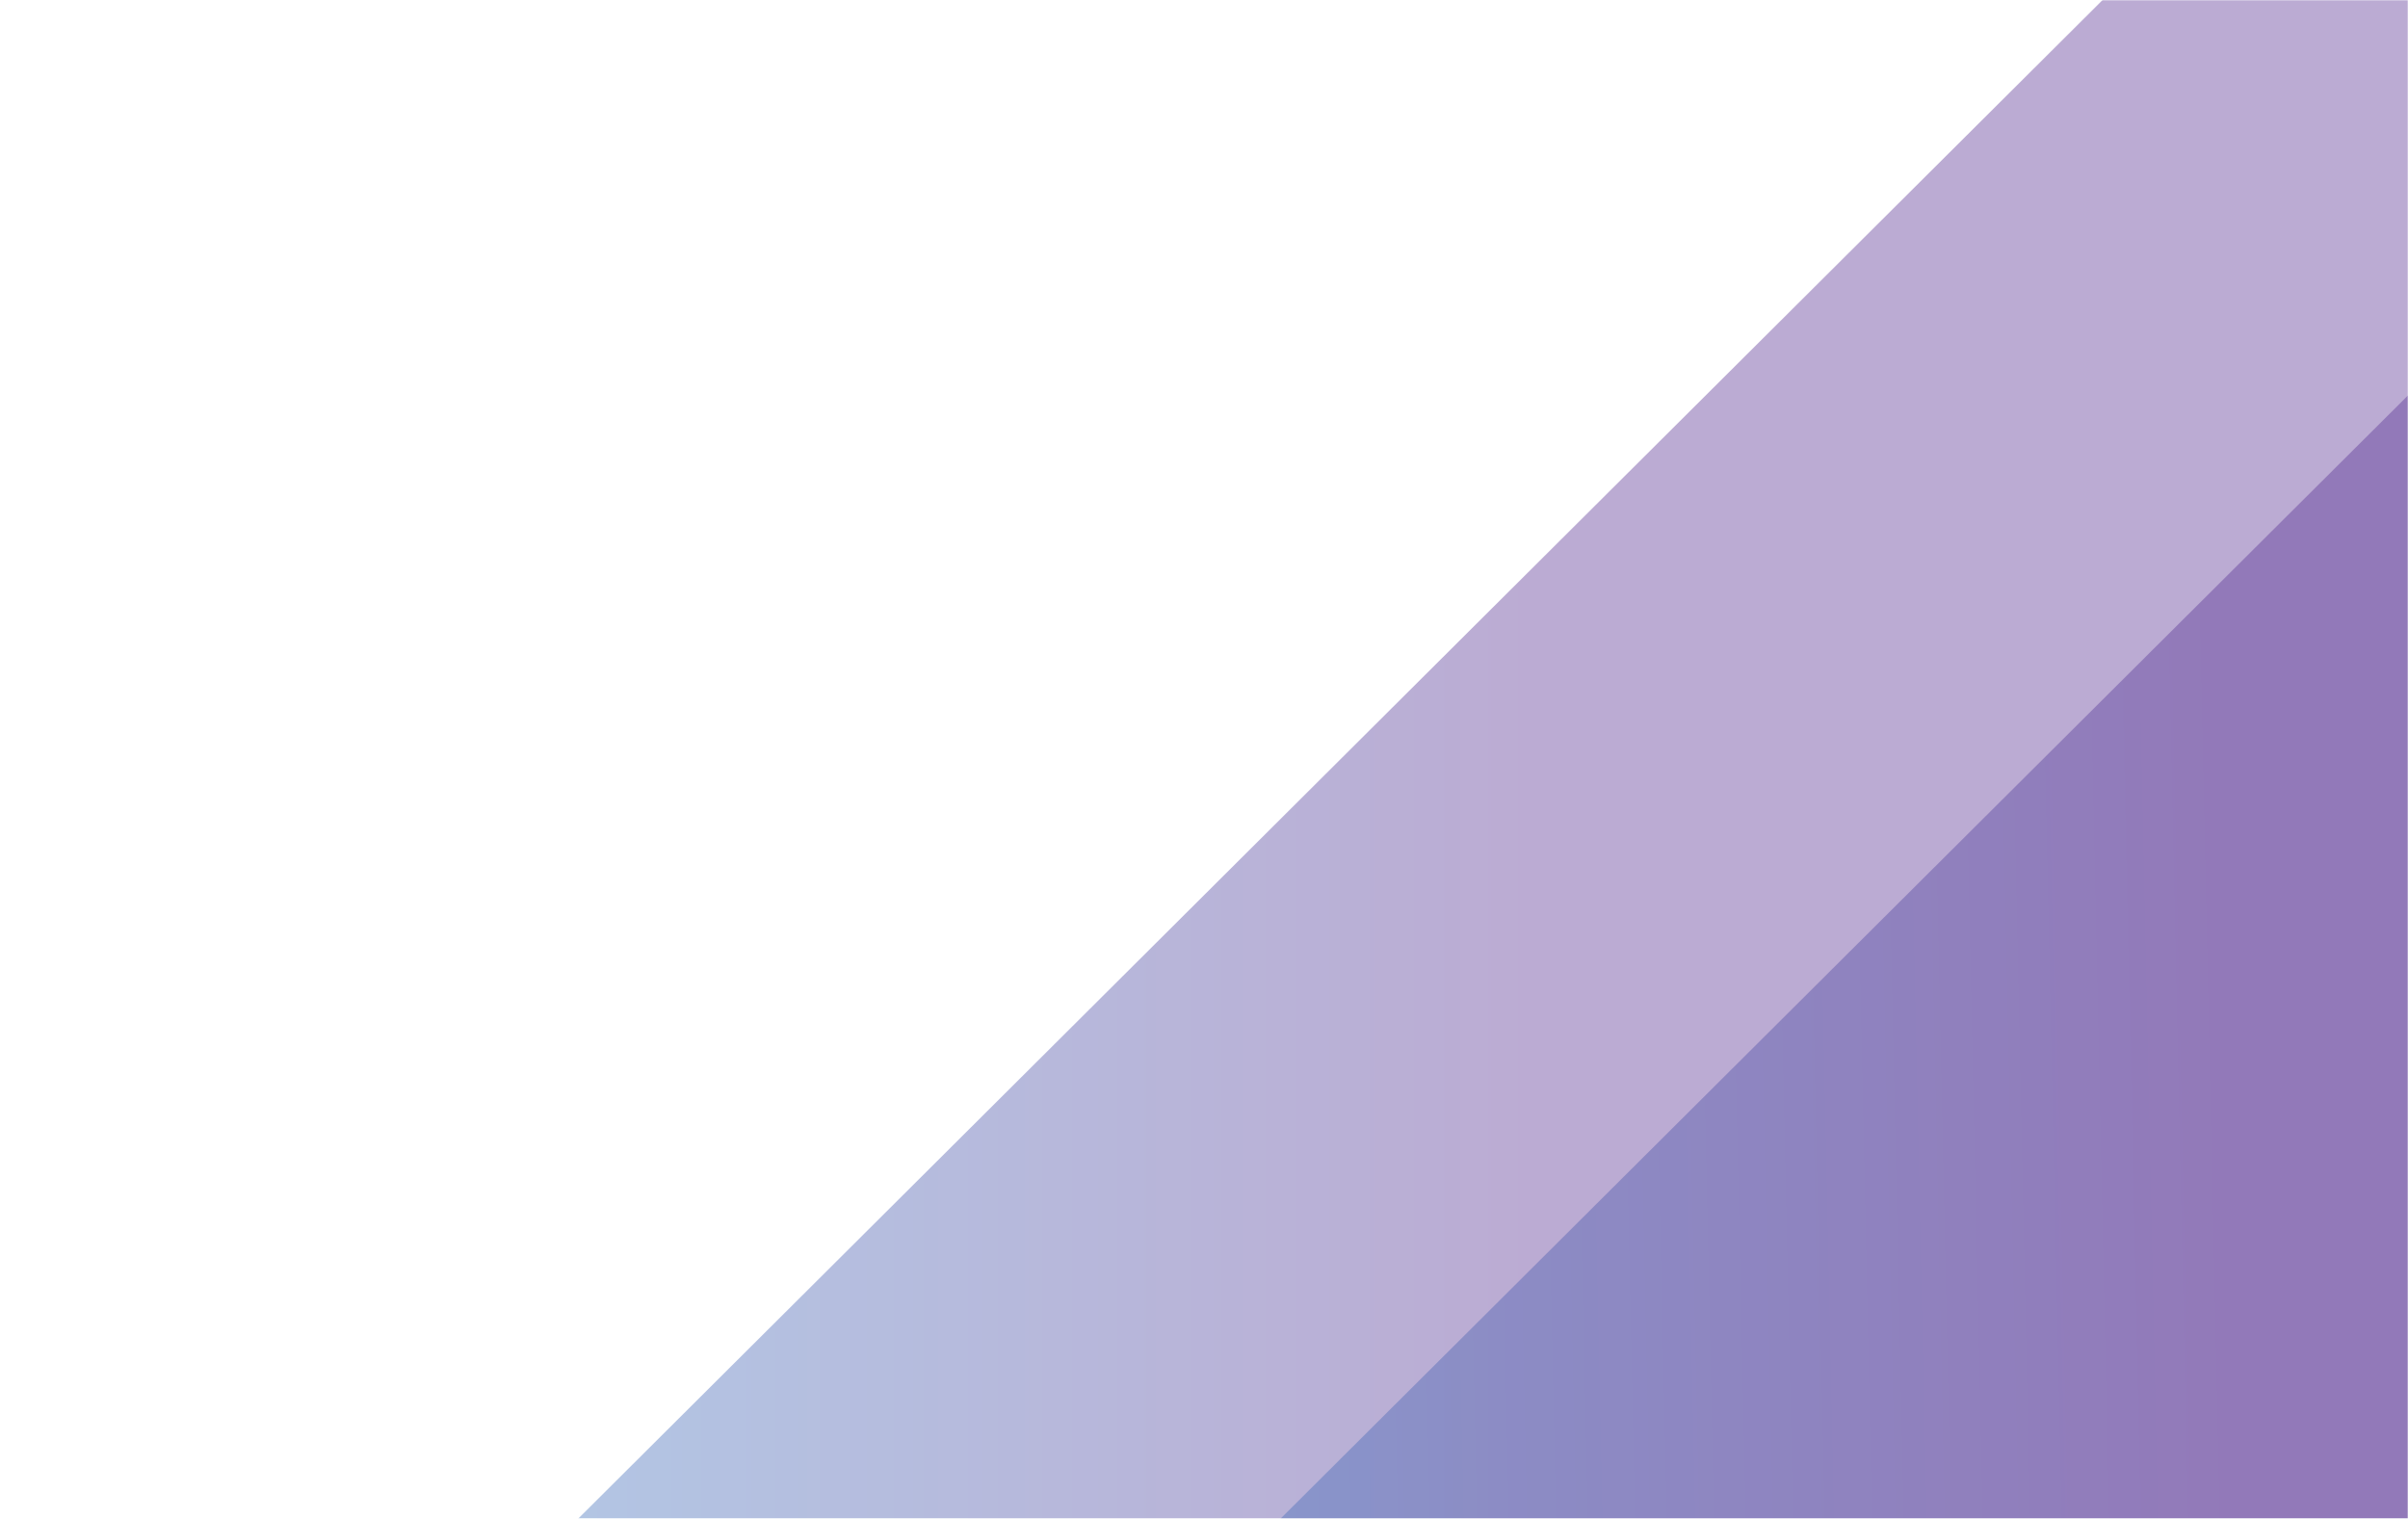 <svg width="1056" height="666" viewBox="0 0 1056 666" fill="none" xmlns="http://www.w3.org/2000/svg">
<mask id="mask0_1012_1958" style="mask-type:alpha" maskUnits="userSpaceOnUse" x="0" y="0" width="1056" height="666">
<rect width="1056" height="666" fill="#D9D9D9"/>
<rect width="1056" height="666" fill="url(#paint0_linear_1012_1958)"/>
</mask>
<g mask="url(#mask0_1012_1958)">
<g opacity="0.4" filter="url(#filter0_di_1012_1958)">
<path d="M1950 2367L1950 -1036L242 665.5L1950 2367Z" fill="url(#paint1_linear_1012_1958)"/>
</g>
<g opacity="0.4" filter="url(#filter1_di_1012_1958)">
<path d="M2258 2367L2258 -1036L550 665.5L2258 2367Z" fill="url(#paint2_linear_1012_1958)"/>
</g>
</g>
<defs>
<filter id="filter0_di_1012_1958" x="242" y="-1036" width="1716" height="3411" filterUnits="userSpaceOnUse" color-interpolation-filters="sRGB">
<feFlood flood-opacity="0" result="BackgroundImageFix"/>
<feColorMatrix in="SourceAlpha" type="matrix" values="0 0 0 0 0 0 0 0 0 0 0 0 0 0 0 0 0 0 127 0" result="hardAlpha"/>
<feOffset dx="4" dy="4"/>
<feGaussianBlur stdDeviation="2"/>
<feComposite in2="hardAlpha" operator="out"/>
<feColorMatrix type="matrix" values="0 0 0 0 0 0 0 0 0 0.682 0 0 0 0 0.937 0 0 0 1 0"/>
<feBlend mode="normal" in2="BackgroundImageFix" result="effect1_dropShadow_1012_1958"/>
<feBlend mode="normal" in="SourceGraphic" in2="effect1_dropShadow_1012_1958" result="shape"/>
<feColorMatrix in="SourceAlpha" type="matrix" values="0 0 0 0 0 0 0 0 0 0 0 0 0 0 0 0 0 0 127 0" result="hardAlpha"/>
<feOffset dy="4"/>
<feGaussianBlur stdDeviation="26"/>
<feComposite in2="hardAlpha" operator="arithmetic" k2="-1" k3="1"/>
<feColorMatrix type="matrix" values="0 0 0 0 0 0 0 0 0 0.682 0 0 0 0 0.937 0 0 0 1 0"/>
<feBlend mode="normal" in2="shape" result="effect2_innerShadow_1012_1958"/>
</filter>
<filter id="filter1_di_1012_1958" x="550" y="-1036" width="1716" height="3411" filterUnits="userSpaceOnUse" color-interpolation-filters="sRGB">
<feFlood flood-opacity="0" result="BackgroundImageFix"/>
<feColorMatrix in="SourceAlpha" type="matrix" values="0 0 0 0 0 0 0 0 0 0 0 0 0 0 0 0 0 0 127 0" result="hardAlpha"/>
<feOffset dx="4" dy="4"/>
<feGaussianBlur stdDeviation="2"/>
<feComposite in2="hardAlpha" operator="out"/>
<feColorMatrix type="matrix" values="0 0 0 0 0 0 0 0 0 0.682 0 0 0 0 0.937 0 0 0 1 0"/>
<feBlend mode="normal" in2="BackgroundImageFix" result="effect1_dropShadow_1012_1958"/>
<feBlend mode="normal" in="SourceGraphic" in2="effect1_dropShadow_1012_1958" result="shape"/>
<feColorMatrix in="SourceAlpha" type="matrix" values="0 0 0 0 0 0 0 0 0 0 0 0 0 0 0 0 0 0 127 0" result="hardAlpha"/>
<feOffset dy="4"/>
<feGaussianBlur stdDeviation="26"/>
<feComposite in2="hardAlpha" operator="arithmetic" k2="-1" k3="1"/>
<feColorMatrix type="matrix" values="0 0 0 0 0 0 0 0 0 0.682 0 0 0 0 0.937 0 0 0 1 0"/>
<feBlend mode="normal" in2="shape" result="effect2_innerShadow_1012_1958"/>
</filter>
<linearGradient id="paint0_linear_1012_1958" x1="232.32" y1="146.158" x2="1113.34" y2="627.301" gradientUnits="userSpaceOnUse">
<stop offset="0.225" stop-color="#552E91"/>
<stop offset="1" stop-color="#2CAAE1"/>
</linearGradient>
<linearGradient id="paint1_linear_1012_1958" x1="-156" y1="666" x2="665" y2="666" gradientUnits="userSpaceOnUse">
<stop stop-color="#2AACE2"/>
<stop offset="1" stop-color="#552E91"/>
</linearGradient>
<linearGradient id="paint2_linear_1012_1958" x1="100.5" y1="685" x2="973" y2="666" gradientUnits="userSpaceOnUse">
<stop stop-color="#2AACE2"/>
<stop offset="1" stop-color="#552E91"/>
</linearGradient>
</defs>
</svg>
